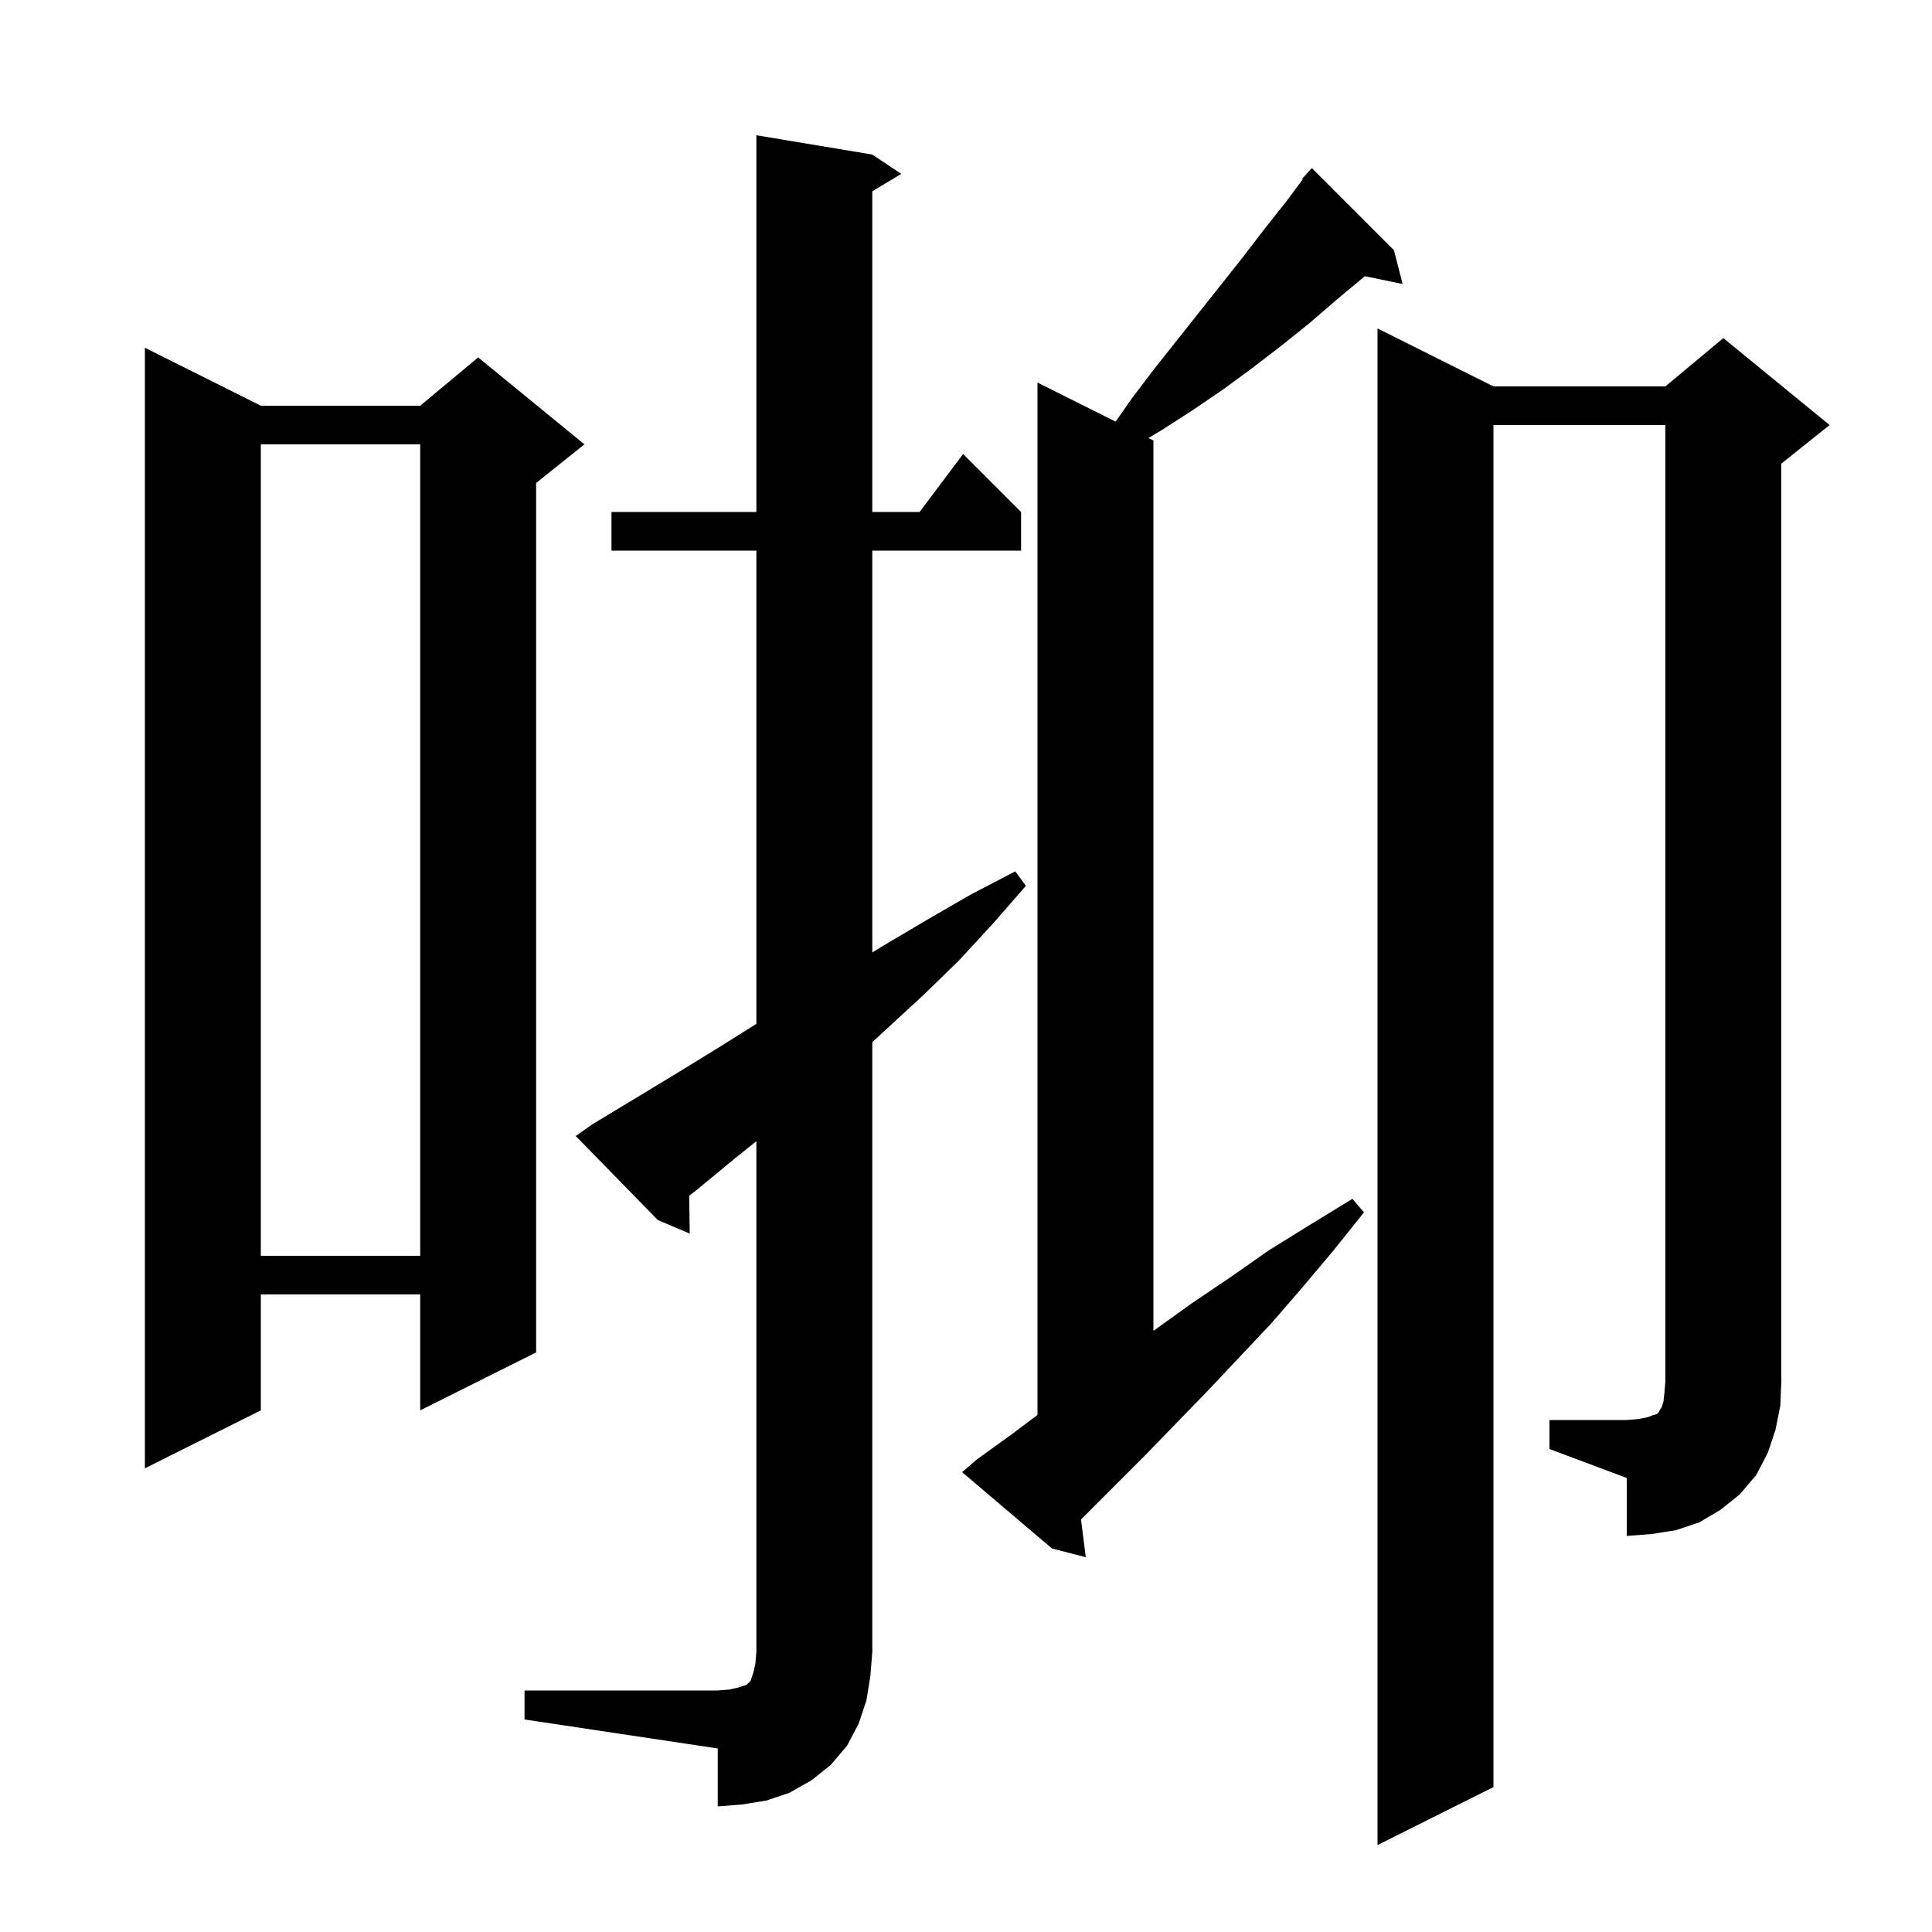 <svg xmlns="http://www.w3.org/2000/svg" xmlns:xlink="http://www.w3.org/1999/xlink" version="1.1" baseProfile="full" viewBox="0 0 200 200" width="200" height="200"><g fill="currentColor"><path d="M 54.3 175.0 L 74.3 175.0 L 75.5 174.9 L 76.4 174.7 L 77.3 174.4 L 77.7 174.0 L 78.0 173.1 L 78.2 172.2 L 78.3 171.0 L 78.3 118.14 L 76.1 119.9 L 72.1 123.2 L 71.346 123.785 L 71.4 127.7 L 68.1 126.3 L 59.6 117.6 L 61.3 116.4 L 69.9 111.2 L 74.3 108.5 L 78.3 105.988 L 78.3 57.0 L 63.3 57.0 L 63.3 53.0 L 78.3 53.0 L 78.3 14.0 L 90.3 16.0 L 93.3 18.0 L 90.3 19.8 L 90.3 53.0 L 95.2 53.0 L 99.7 47.0 L 105.7 53.0 L 105.7 57.0 L 90.3 57.0 L 90.3 98.598 L 91.6 97.8 L 96.0 95.2 L 100.5 92.6 L 105.1 90.2 L 106.2 91.7 L 102.8 95.6 L 99.3 99.4 L 95.6 103.0 L 90.3 107.882 L 90.3 171.0 L 90.1 173.5 L 89.7 176.0 L 88.9 178.4 L 87.7 180.7 L 86.0 182.7 L 84.0 184.3 L 81.7 185.6 L 79.3 186.4 L 76.8 186.8 L 74.3 187.0 L 74.3 181.0 L 54.3 178.0 Z M 101.1 151.1 L 104.7 148.5 L 107.4 146.475 L 107.4 39.6 L 115.489 43.644 L 117.2 41.2 L 119.4 38.3 L 128.6 26.7 L 130.9 23.7 L 133.2 20.8 L 134.867 18.553 L 134.8 18.5 L 135.379 17.863 L 135.5 17.7 L 135.515 17.714 L 135.8 17.4 L 144.3 25.9 L 145.2 29.4 L 141.291 28.591 L 138.4 31.0 L 135.5 33.5 L 132.5 35.9 L 129.5 38.2 L 126.5 40.4 L 123.4 42.5 L 120.3 44.5 L 118.883 45.341 L 119.4 45.6 L 119.4 137.771 L 119.5 137.7 L 123.4 134.9 L 127.4 132.2 L 131.4 129.4 L 135.6 126.8 L 140.0 124.1 L 141.2 125.5 L 138.0 129.5 L 134.8 133.3 L 131.6 137.0 L 125.0 144.0 L 121.7 147.4 L 118.5 150.7 L 111.905 157.295 L 112.4 161.2 L 108.9 160.3 L 99.6 152.4 Z M 160.4 147.0 L 168.4 147.0 L 169.6 146.9 L 170.6 146.7 L 171.1 146.5 L 171.5 146.4 L 171.7 146.2 L 171.8 146.0 L 172.0 145.7 L 172.2 145.1 L 172.3 144.2 L 172.4 143.0 L 172.4 44.0 L 154.6 44.0 L 154.6 185.0 L 142.6 191.0 L 142.6 34.0 L 154.6 40.0 L 172.4 40.0 L 178.4 35.0 L 189.4 44.0 L 184.4 48.0 L 184.4 143.0 L 184.3 145.5 L 183.8 148.0 L 183.0 150.4 L 181.8 152.7 L 180.1 154.7 L 178.1 156.3 L 175.9 157.6 L 173.5 158.4 L 171.0 158.8 L 168.4 159.0 L 168.4 153.0 L 160.4 150.0 Z M 27.0 42.0 L 43.5 42.0 L 49.5 37.0 L 60.5 46.0 L 55.5 50.0 L 55.5 140.0 L 43.5 146.0 L 43.5 134.0 L 27.0 134.0 L 27.0 146.0 L 15.0 152.0 L 15.0 36.0 Z M 27.0 46.0 L 27.0 130.0 L 43.5 130.0 L 43.5 46.0 Z "/></g></svg>